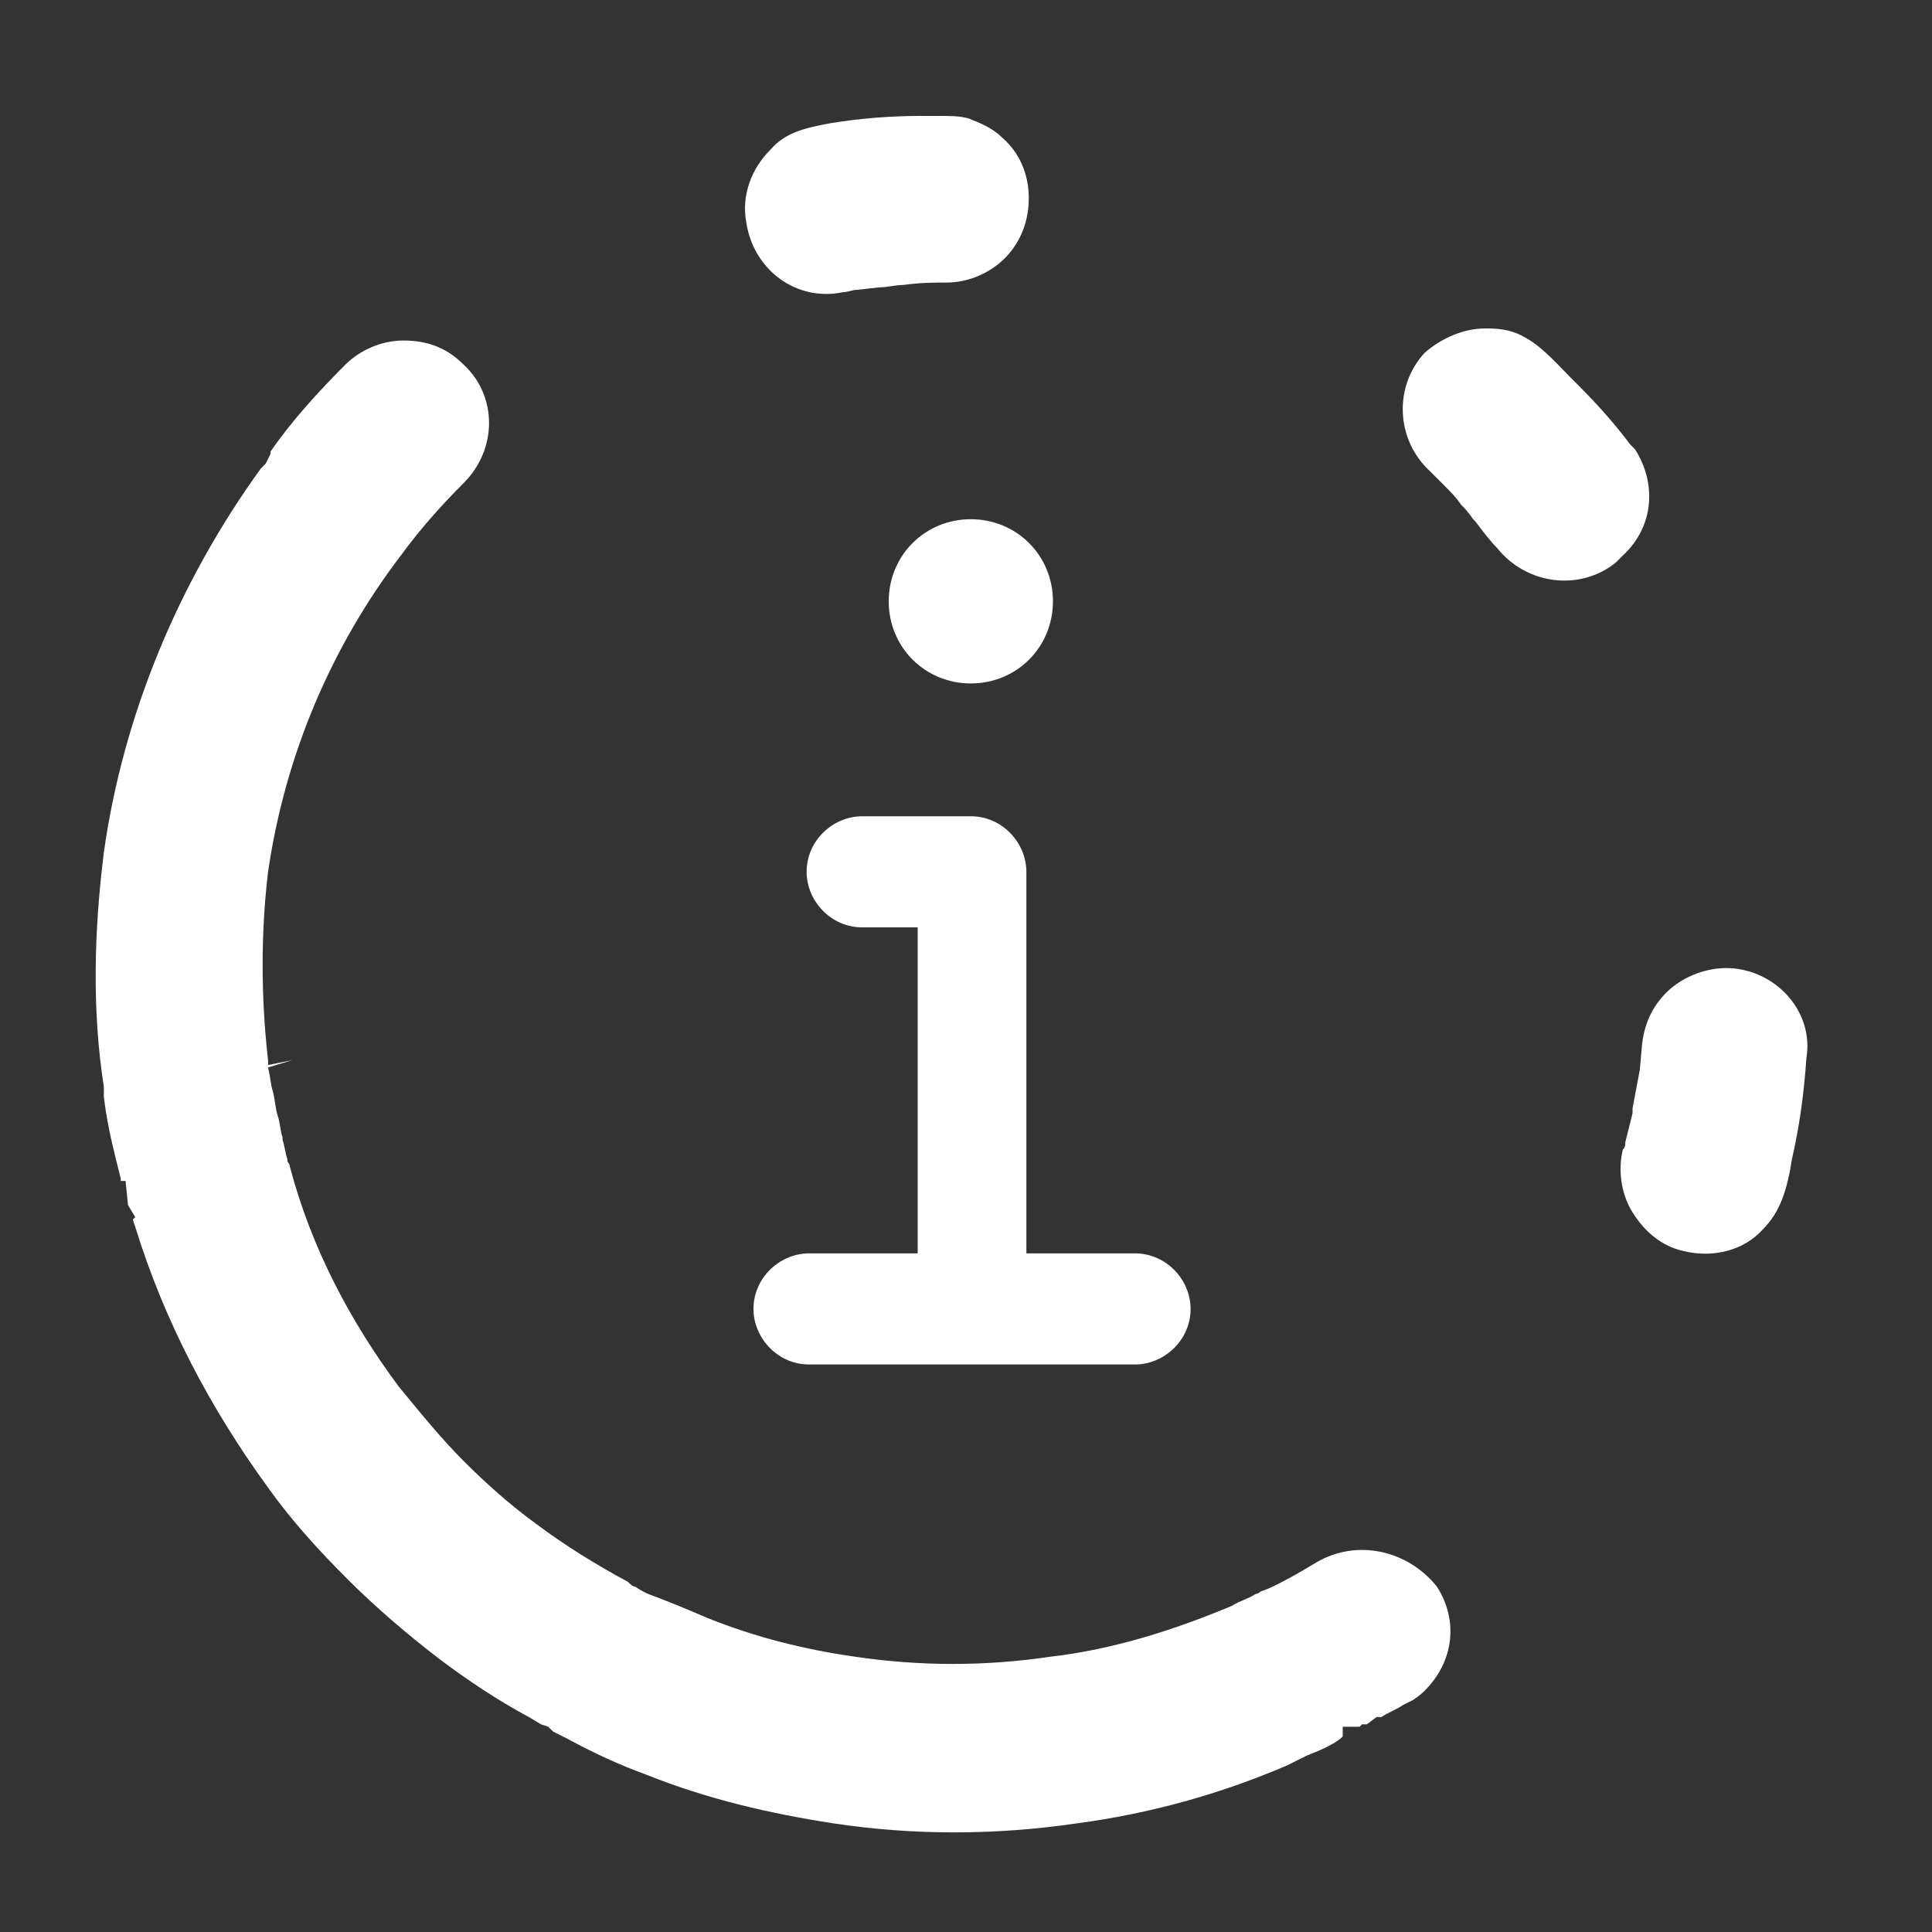 <svg version="1.1" xmlns="http://www.w3.org/2000/svg" xmlns:xlink="http://www.w3.org/1999/xlink" x="0px" y="0px" viewBox="0 0 80 80" enable-background="new 0 0 80 80" xml:space="preserve">
<rect x="0" y="0" width="80" height="80" fill="#333333" stroke="none"/>
<path fill="#FFFFFF" d="M42.5,36.1c0-1.2-1-2.3-2.3-2.3h-4.5c-1.2,0-2.3,1-2.3,2.3c0,1.2,1,2.3,2.3,2.3H38v13.5h-4.5
	c-1.2,0-2.3,1-2.3,2.3c0,1.2,1,2.3,2.3,2.3H47c1.2,0,2.3-1,2.3-2.3c0-1.2-1-2.3-2.3-2.3h-4.5V36.1z M40.2,21.5
	c-1.9,0-3.4,1.5-3.4,3.4c0,1.9,1.5,3.4,3.4,3.4c1.9,0,3.4-1.5,3.4-3.4C43.6,23,42.1,21.5,40.2,21.5z M67.7,18.6l-0.2-0.2
	c-0.6-0.8-1.3-1.6-2.1-2.4l-0.3-0.3c-0.6-0.6-1.2-1.3-1.9-1.7c-0.5-0.3-1-0.4-1.6-0.4c0,0-0.1,0-0.1,0c-0.9,0-1.8,0.4-2.5,1L59,14.6
	c-1.3,1.4-1.2,3.6,0.2,4.9c0.2,0.2,0.4,0.4,0.6,0.6c0.3,0.3,0.5,0.5,0.7,0.8c0.1,0.1,0.3,0.3,0.5,0.6l0.1,0.1
	c0.3,0.4,0.6,0.8,0.9,1.1c1.2,1.5,3.4,1.8,4.9,0.6c0.1-0.1,0.2-0.2,0.3-0.3C68.5,21.8,68.6,20,67.7,18.6z M71.8,40.1
	c-1-0.1-2.1,0.3-2.8,1c-0.6,0.6-0.9,1.3-1,2.1l-0.1,1.1c-0.1,0.5-0.2,1.1-0.3,1.6c0,0.1,0,0.1,0,0.2c-0.1,0.4-0.2,0.8-0.3,1.2
	c0,0.1,0,0.2-0.1,0.3c-0.2,0.8-0.1,1.8,0.4,2.6c0.5,0.8,1.2,1.4,2.1,1.6c1.2,0.3,2.5,0,3.3-0.9c0.7-0.7,1-1.6,1.2-2.9
	c0.3-1.3,0.5-2.7,0.6-4.2C75.1,42,73.7,40.3,71.8,40.1z M54.5,64.7c-0.5,0.3-1,0.6-1.6,0.9c-0.2,0.1-0.4,0.2-0.7,0.3
	c0,0-0.1,0.1-0.2,0.1c-0.3,0.2-0.7,0.3-1,0.5c-2.4,1-4.9,1.8-7.5,2.1c-2.7,0.4-5.4,0.4-8.1,0c-2.1-0.3-4.1-0.8-6.1-1.6
	c-0.7-0.3-1.4-0.6-2.2-0.9c-0.3-0.1-0.5-0.2-0.8-0.4c-0.1,0-0.2-0.1-0.3-0.2c-1.3-0.7-2.6-1.5-3.8-2.4c-1.1-0.8-2.1-1.7-3-2.6
	c-0.9-0.9-1.8-2-2.7-3.1c-2-2.7-3.6-5.7-4.5-9.1c0,0,0-0.1-0.1-0.2l0-0.1c-0.1-0.3-0.1-0.5-0.2-0.8l0-0.1c-0.1-0.3-0.1-0.6-0.2-0.9
	c-0.1-0.3-0.1-0.6-0.2-1c-0.1-0.3-0.1-0.6-0.2-1l1-0.3l-1,0.2l0-0.2c-0.3-2.6-0.3-5.3,0-7.8c0.7-4.8,2.6-9.3,5.5-13.1
	c0.8-1.1,1.7-2.1,2.6-3c1.4-1.4,1.4-3.6,0-4.9c-0.7-0.7-1.5-1-2.5-1c0,0,0,0,0,0c-0.9,0-1.8,0.4-2.4,1c-1.1,1.1-2.2,2.3-3.1,3.6v0.1
	L11,19.2c-0.1,0.1-0.1,0.1-0.2,0.2c-3.4,4.7-5.7,10.2-6.5,15.9c-0.4,3.2-0.5,6.5,0,9.7c0,0.1,0,0.2,0,0.3l0,0.1
	c0.1,0.9,0.3,1.8,0.5,2.6h0L5,48.8c0,0,0,0,0,0.1h0.2l0.1,1l0.3,0.5l-0.1,0.1l0.1,0.3l0,0c1.2,3.9,3.1,7.5,5.5,10.8
	c1,1.4,2.1,2.6,3.3,3.8c1.2,1.2,2.5,2.3,3.8,3.3c1.2,0.9,2.4,1.7,3.7,2.4l0.5,0.3l0.3,0.1l0.2,0.2l0.6,0.3c1.1,0.6,2.2,1.1,3.3,1.5
	c2.5,1,5.1,1.6,7.7,2c3.3,0.5,6.7,0.5,10.1,0c3-0.4,5.9-1.2,8.7-2.4l0.8-0.4c0.5-0.2,1-0.4,1.4-0.7l0.1-0.1v-0.4l0.7,0l0.1-0.1h0.2
	c0,0,0,0,0,0l0.4-0.3l0.2,0c0.3-0.2,0.6-0.3,0.9-0.5l0.4-0.2c0.3-0.2,0.4-0.3,0.5-0.4c1.2-1.2,1.4-2.9,0.5-4.3
	C58.3,64.2,56.2,63.7,54.5,64.7z M34.9,12.1c0.2,0,0.4-0.1,0.6-0.1l0.9-0.1c0.3,0,0.7-0.1,1-0.1c0.7-0.1,1.3-0.1,1.8-0.1
	c0.9,0,1.8-0.4,2.4-1c0.7-0.7,1-1.6,1-2.5c0-1-0.4-1.9-1.1-2.5c-0.4-0.4-0.9-0.6-1.4-0.8c-0.4-0.1-0.7-0.1-1.2-0.1
	c-0.2,0-0.4,0-0.6,0l-0.2,0c-1.2,0-2.5,0.1-3.7,0.3c-1.1,0.2-1.9,0.4-2.5,1.1c-0.8,0.8-1.2,1.9-1,3C31.2,11.2,33,12.5,34.9,12.1z"/>
</svg>
